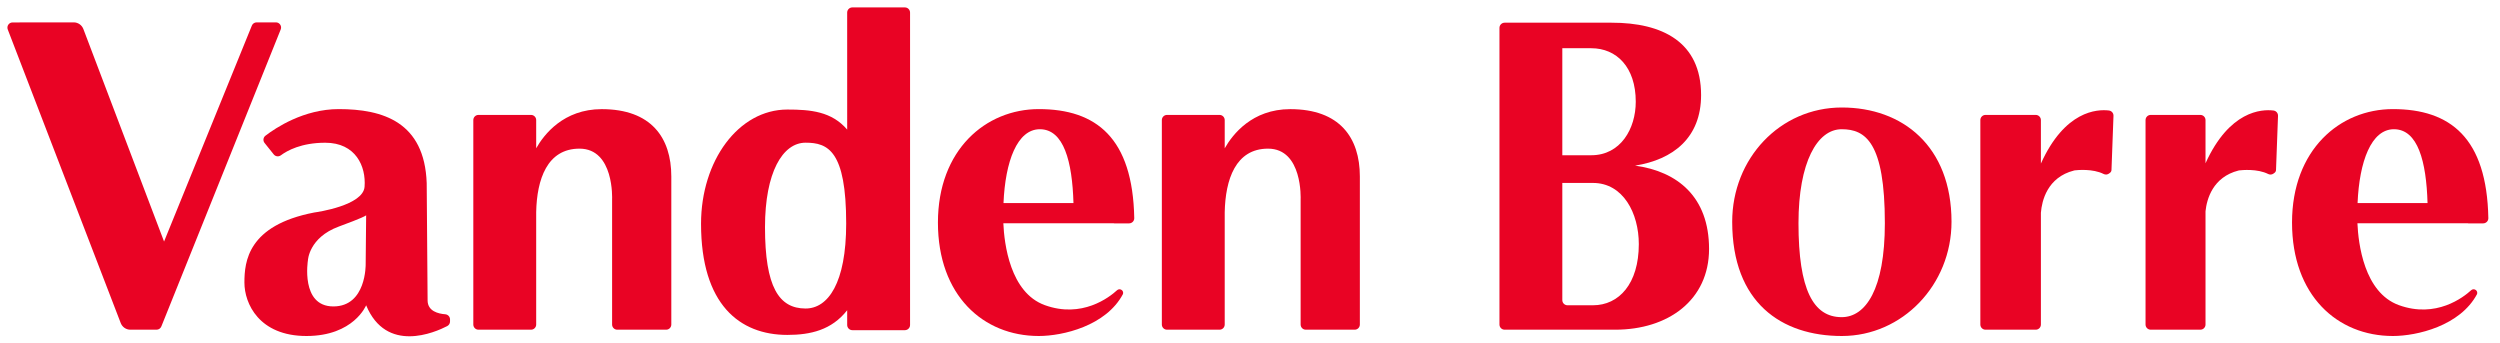 <?xml version="1.0" encoding="UTF-8"?>
<svg width="175px" height="24px" viewBox="0 0 175 24" version="1.1" xmlns="http://www.w3.org/2000/svg" xmlns:xlink="http://www.w3.org/1999/xlink">
    <!-- Generator: Sketch 64 (93537) - https://sketch.com -->
    <title>2022_vandenborre_baseline_fr</title>
    <desc>Created with Sketch.</desc>
    <g id="Mockups" stroke="none" stroke-width="1" fill="none" fill-rule="evenodd">
        <g id="Mobile---Homepage-menu" transform="translate(-177, -17)" fill="#E90324" fill-rule="nonzero">
            <g id="2022_vandenborre_baseline_fr" transform="translate(177.5, 17.435)">
                <path d="M29.432,20.591 L29.369,12.378 C29.218,8.102 26.3,7.202 23.211,7.202 C20.761,7.202 18.792,8.519 18.082,9.064 C17.921,9.187 17.894,9.418 18.022,9.575 L18.662,10.374 C18.785,10.527 19.004,10.552 19.162,10.435 C19.6,10.109 20.592,9.556 22.269,9.556 C24.398,9.556 25.132,11.209 25.02,12.641 C24.918,13.95 21.713,14.41 21.51,14.438 C21.503,14.439 21.495,14.441 21.488,14.442 C16.846,15.338 16.609,17.878 16.609,19.345 C16.609,20.814 17.637,23.085 20.951,23.085 C24.265,23.085 25.13,20.934 25.13,20.934 C26.54,24.338 29.954,22.832 30.806,22.391 C30.926,22.328 31.002,22.205 31.002,22.069 L31.002,21.923 C31.002,21.732 30.852,21.577 30.662,21.563 C30.201,21.528 29.432,21.358 29.432,20.591 Z M22.835,21.015 C20.518,21.015 21.055,17.785 21.055,17.785 C21.055,17.785 21.12,16.198 23.211,15.426 C24.876,14.813 25.105,14.669 25.13,14.635 L25.097,18.064 C25.097,18.064 25.153,21.015 22.835,21.015 Z" id="Shape"></path>
                <path d="M41.62,7.205 C38.943,7.205 37.575,8.988 37.033,9.944 L37.033,7.971 C37.033,7.771 36.871,7.609 36.671,7.609 L32.994,7.609 C32.794,7.609 32.632,7.771 32.632,7.971 L32.632,22.282 C32.632,22.482 32.794,22.644 32.994,22.644 L36.671,22.644 C36.871,22.644 37.033,22.482 37.033,22.282 L37.033,14.409 C37.08,12.123 37.799,9.97 40.064,9.97 C42.505,9.97 42.347,13.51 42.347,13.51 L42.347,22.282 C42.347,22.482 42.509,22.644 42.709,22.644 L46.13,22.644 C46.33,22.644 46.492,22.482 46.492,22.282 L46.492,16.094 L46.492,13.509 C46.492,13.038 46.492,12.508 46.492,11.917 C46.491,9.202 45.083,7.205 41.62,7.205 Z" id="Path"></path>
                <path d="M89.817,7.205 C87.137,7.205 85.771,8.991 85.23,9.947 L85.23,7.971 C85.23,7.771 85.068,7.609 84.868,7.609 L81.191,7.609 C80.991,7.609 80.829,7.771 80.829,7.971 L80.829,22.282 C80.829,22.482 80.991,22.644 81.191,22.644 L84.868,22.644 C85.068,22.644 85.23,22.482 85.23,22.282 L85.23,14.428 C85.275,12.136 85.989,9.97 88.262,9.97 C90.702,9.97 90.544,13.51 90.544,13.51 L90.544,22.282 C90.544,22.482 90.706,22.644 90.906,22.644 L94.328,22.644 C94.528,22.644 94.69,22.482 94.69,22.282 L94.69,16.094 L94.69,13.509 C94.69,13.038 94.69,12.508 94.69,11.917 C94.688,9.202 93.281,7.205 89.817,7.205 Z" id="Path"></path>
                <path d="M72.217,7.202 C68.503,7.202 65.155,10.048 65.155,15.144 C65.155,20.238 68.317,23.085 72.217,23.085 C73.888,23.085 76.923,22.381 78.106,20.152 C78.144,20.047 78.109,19.931 78.02,19.865 L78.017,19.864 C77.919,19.79 77.783,19.798 77.693,19.882 C77.157,20.374 75.241,21.872 72.629,20.922 C70.202,20.038 69.796,16.627 69.734,15.193 L77.455,15.193 L77.493,15.201 L78.535,15.201 C78.737,15.201 78.902,15.036 78.898,14.835 C78.794,9.226 76.243,7.202 72.217,7.202 Z M69.745,13.78 C69.868,10.864 70.704,8.611 72.289,8.611 C73.966,8.611 74.559,10.864 74.643,13.78 L69.745,13.78 Z" id="Shape"></path>
                <path d="M167.003,7.202 C163.289,7.202 159.942,10.048 159.942,15.144 C159.942,20.238 163.103,23.085 167.003,23.085 C168.674,23.085 171.709,22.381 172.893,20.152 C172.93,20.047 172.895,19.931 172.806,19.865 L172.803,19.864 C172.705,19.79 172.57,19.798 172.479,19.882 C171.944,20.374 170.027,21.872 167.415,20.922 C164.989,20.038 164.582,16.627 164.52,15.193 L172.241,15.193 L172.279,15.201 L173.322,15.201 C173.523,15.201 173.688,15.036 173.684,14.835 C173.58,9.226 171.029,7.202 167.003,7.202 Z M164.53,13.78 C164.653,10.864 165.489,8.611 167.074,8.611 C168.751,8.611 169.344,10.864 169.428,13.78 L164.53,13.78 Z" id="Shape"></path>
                <path d="M153.886,10.993 L153.886,7.971 C153.886,7.771 153.723,7.609 153.524,7.609 L150.05,7.609 C149.85,7.609 149.688,7.771 149.688,7.971 L149.688,22.282 C149.688,22.482 149.85,22.644 150.05,22.644 L153.524,22.644 C153.723,22.644 153.886,22.482 153.886,22.282 L153.886,14.381 C153.886,14.367 153.886,14.353 153.888,14.339 C153.976,13.516 154.385,11.961 156.199,11.501 C156.215,11.497 156.232,11.494 156.25,11.492 C156.431,11.471 157.514,11.362 158.276,11.747 C158.396,11.808 158.538,11.794 158.647,11.714 L158.719,11.661 C158.78,11.615 158.818,11.543 158.821,11.467 L158.961,7.675 C158.968,7.486 158.831,7.325 158.643,7.301 C157.807,7.201 155.557,7.314 153.886,10.993 Z" id="Path"></path>
                <path d="M142.363,11.014 L142.363,7.971 C142.363,7.771 142.201,7.609 142.001,7.609 L138.486,7.609 C138.286,7.609 138.124,7.771 138.124,7.971 L138.124,22.282 C138.124,22.482 138.286,22.644 138.486,22.644 L142.001,22.644 C142.201,22.644 142.363,22.482 142.363,22.282 L142.363,14.47 C142.363,14.459 142.363,14.448 142.365,14.437 C142.43,13.646 142.796,11.978 144.685,11.5 C144.701,11.496 144.717,11.493 144.734,11.49 C144.911,11.469 145.997,11.359 146.759,11.746 C146.879,11.806 147.022,11.792 147.131,11.713 L147.202,11.659 C147.263,11.613 147.301,11.542 147.304,11.465 L147.444,7.673 C147.451,7.485 147.314,7.324 147.126,7.3 C146.292,7.201 144.036,7.314 142.363,11.014 Z" id="Path"></path>
                <path d="M128.43,7.09 C124.086,7.09 120.754,10.671 120.754,15.088 C120.754,20.742 124.191,23.085 128.43,23.085 C132.669,23.085 136.106,19.505 136.106,15.088 C136.104,9.787 132.669,7.09 128.43,7.09 Z M128.417,21.766 C126.427,21.766 125.394,19.839 125.394,15.189 C125.394,10.924 126.706,8.611 128.417,8.611 C130.087,8.611 131.44,9.525 131.44,15.189 C131.44,19.832 130.087,21.766 128.417,21.766 Z" id="Shape"></path>
                <path d="M58.803,8.638 C57.717,7.366 56.241,7.233 54.614,7.233 C51.195,7.233 48.573,10.814 48.573,15.23 C48.573,20.884 51.278,23.009 54.614,23.009 C56.241,23.009 57.717,22.666 58.803,21.281 L58.803,22.315 C58.803,22.515 58.965,22.677 59.165,22.677 L62.842,22.677 C63.042,22.677 63.204,22.515 63.204,22.315 L63.204,0.446 C63.204,0.246 63.042,0.084 62.842,0.084 L59.164,0.084 C58.964,0.084 58.802,0.246 58.802,0.446 L58.803,8.638 Z M55.892,21.161 C54.02,21.161 53.05,19.647 53.05,15.467 C53.05,11.631 54.284,9.553 55.892,9.553 C57.461,9.553 58.733,10.119 58.733,15.211 C58.733,19.386 57.461,21.161 55.892,21.161 Z" id="Shape"></path>
                <path d="M113.957,11.159 C116.617,10.736 118.576,9.212 118.576,6.221 C118.576,2.498 115.856,1.15 112.309,1.154 L104.824,1.154 C104.624,1.154 104.462,1.317 104.462,1.516 L104.462,22.282 C104.462,22.482 104.624,22.644 104.824,22.644 L108.499,22.644 L108.864,22.644 C109.849,22.644 112.499,22.644 112.552,22.644 C116.277,22.648 119.134,20.568 119.134,16.992 C119.132,13.334 116.916,11.566 113.957,11.159 Z M108.862,2.941 L110.89,2.941 C112.653,2.941 114.003,4.257 114.003,6.686 C114.003,8.579 112.939,10.432 110.89,10.432 L108.862,10.432 L108.862,2.941 Z M111.009,20.934 L109.224,20.934 C109.024,20.934 108.862,20.772 108.862,20.572 L108.862,12.371 L111.009,12.371 C113.121,12.371 114.217,14.49 114.217,16.652 C114.217,19.429 112.825,20.934 111.009,20.934 Z" id="Shape"></path>
                <path d="M18.816,1.131 L17.465,1.131 C17.316,1.131 17.18,1.223 17.127,1.364 L10.984,16.472 L5.336,1.598 C5.23,1.317 4.96,1.131 4.66,1.131 L0.38,1.136 C0.127,1.136 -0.048,1.391 0.043,1.628 L7.951,22.18 C8.059,22.459 8.327,22.644 8.626,22.644 L10.457,22.644 C10.607,22.644 10.741,22.552 10.796,22.412 L19.152,1.621 C19.243,1.385 19.068,1.131 18.816,1.131 Z" id="Path"></path>
            </g>
        </g>
    </g>
</svg>